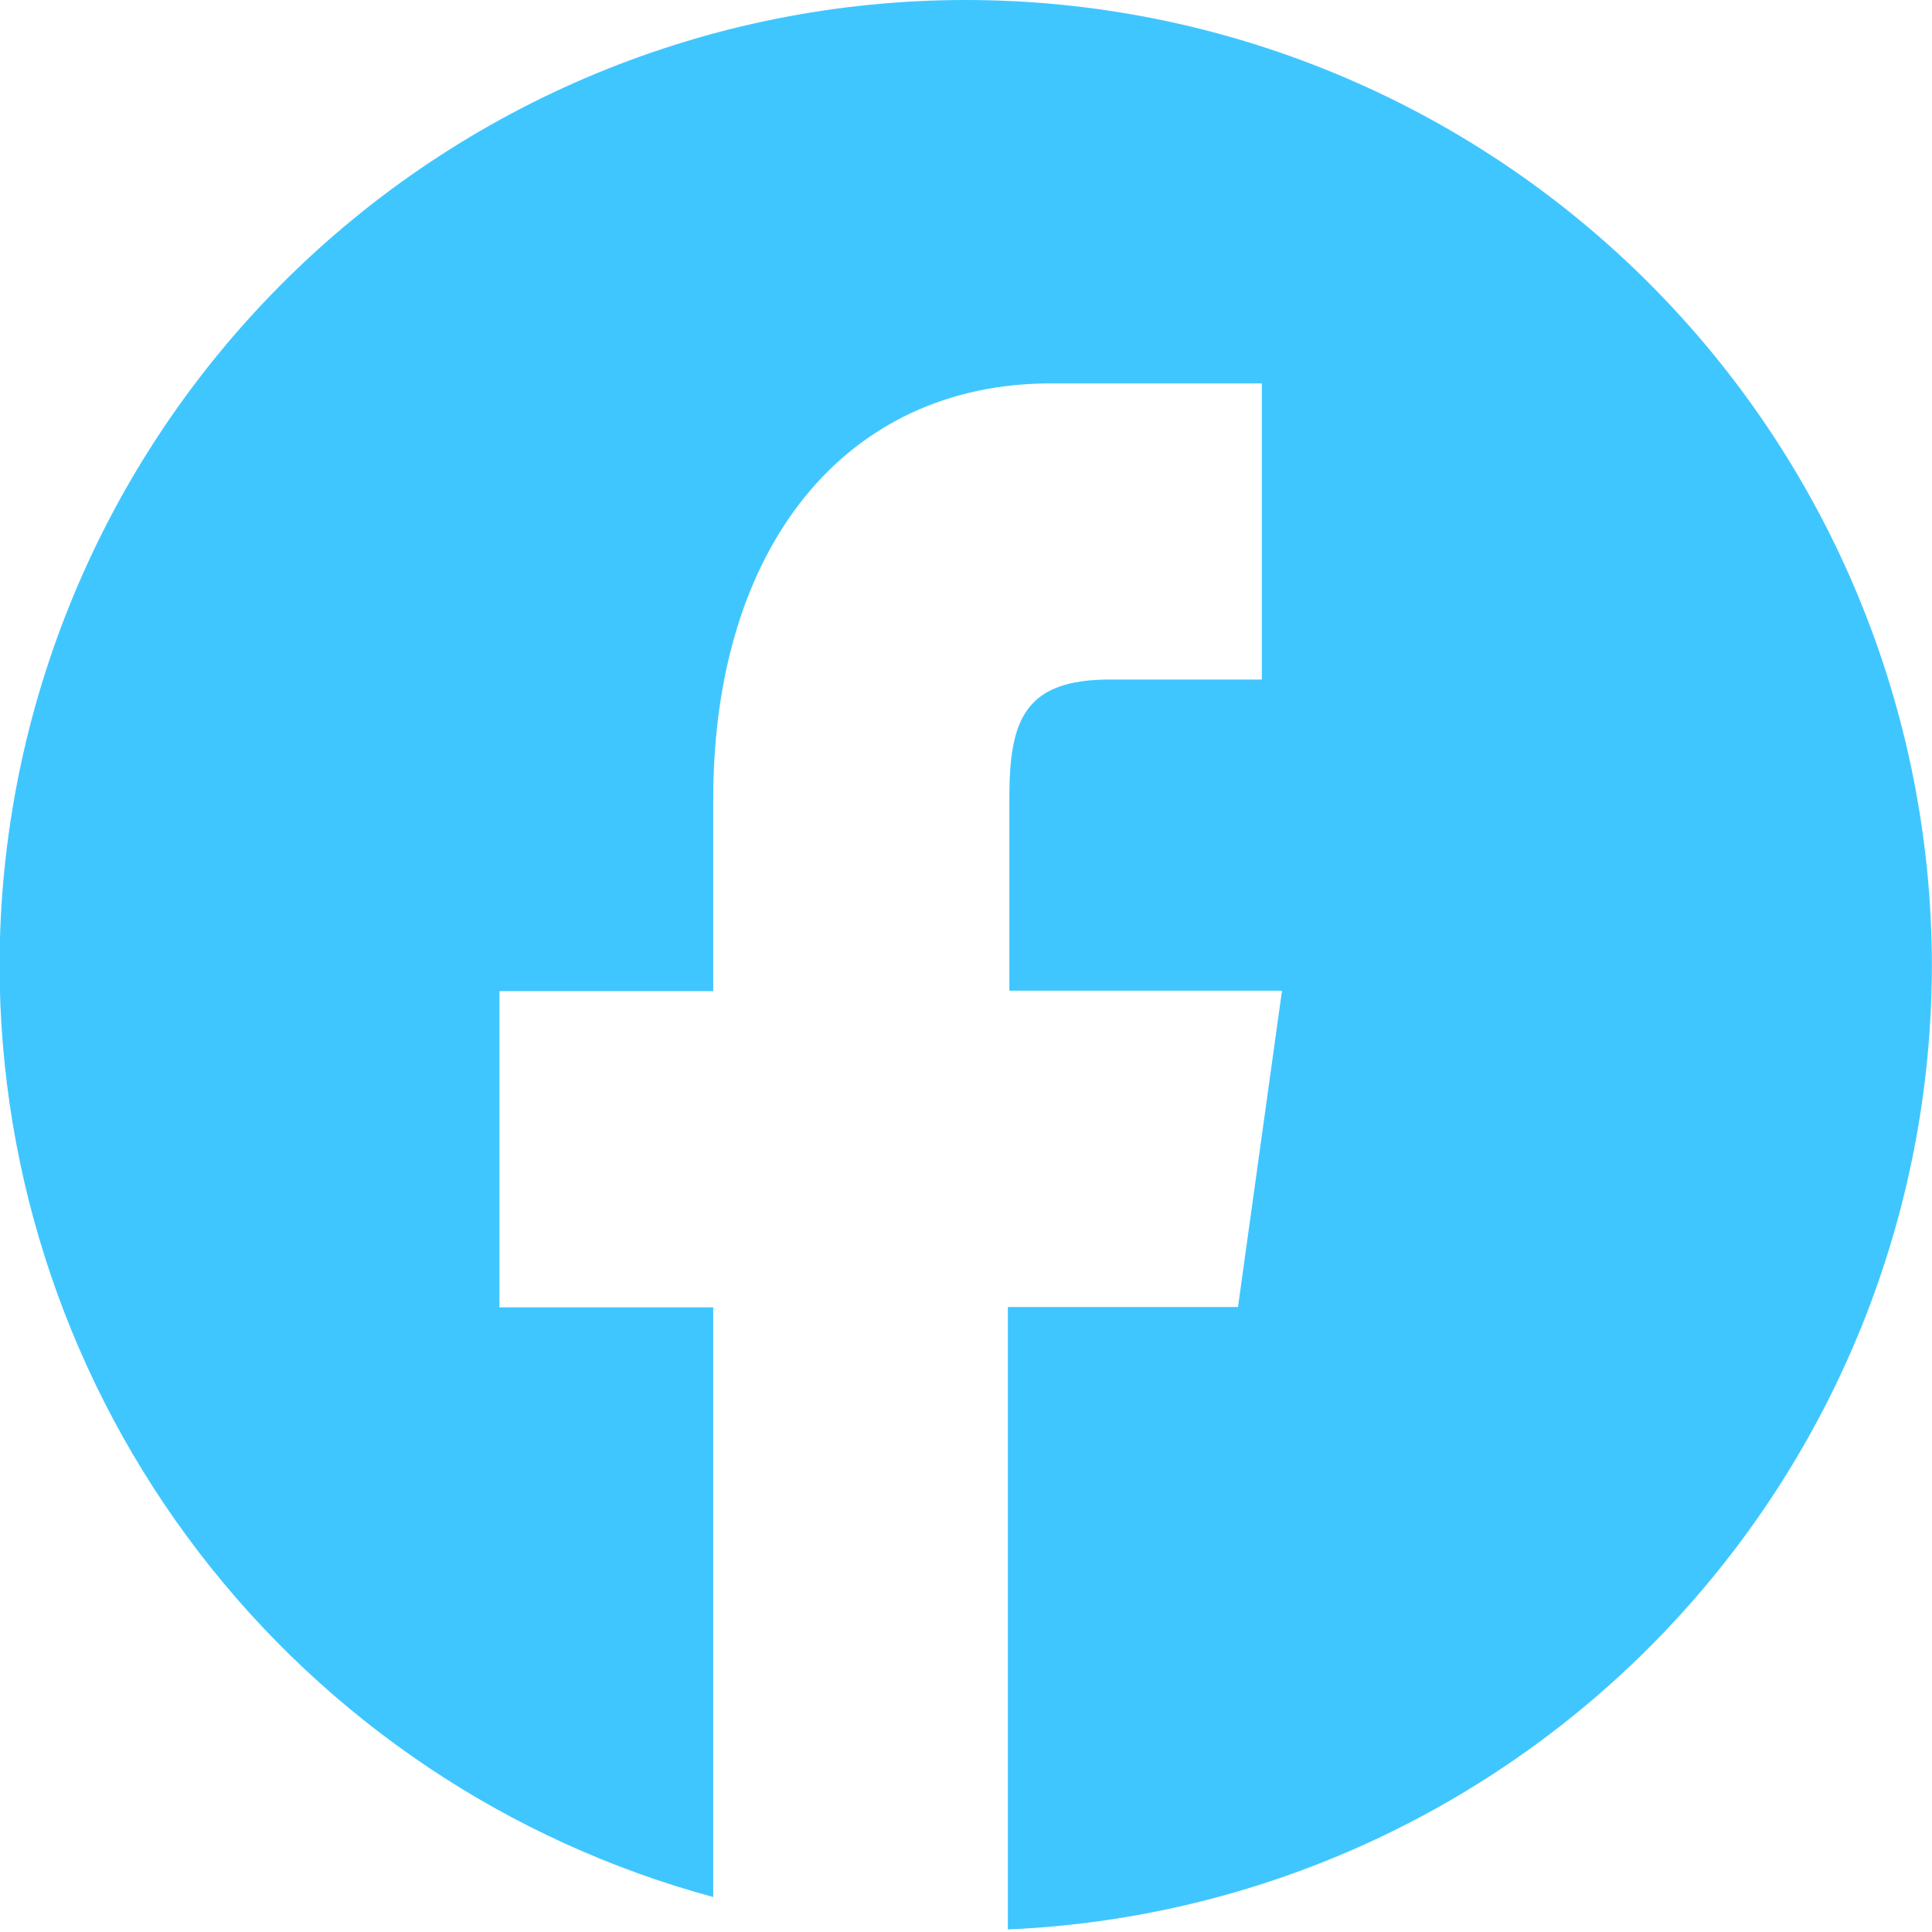 <svg width="18" height="18" viewBox="0 0 18 18" fill="none" xmlns="http://www.w3.org/2000/svg">
<path d="M17.999 8.998C17.998 6.612 17.049 4.323 15.361 2.636C13.673 0.948 11.384 0 8.997 0C6.611 0 4.322 0.948 2.634 2.636C0.946 4.323 -0.003 6.612 -0.004 8.998C-0.002 10.974 0.651 12.894 1.852 14.461C3.054 16.029 4.738 17.158 6.645 17.674V12.18H4.653V9.234H6.645V7.446C6.645 5.094 7.878 3.572 9.79 3.572H11.756V6.331H10.341C9.552 6.331 9.404 6.7 9.404 7.429V9.23H11.944L11.534 12.177H9.39V17.976C11.706 17.877 13.893 16.887 15.496 15.215C17.1 13.542 17.996 11.316 17.999 8.998Z" fill="#40C6FF"/>
</svg>
